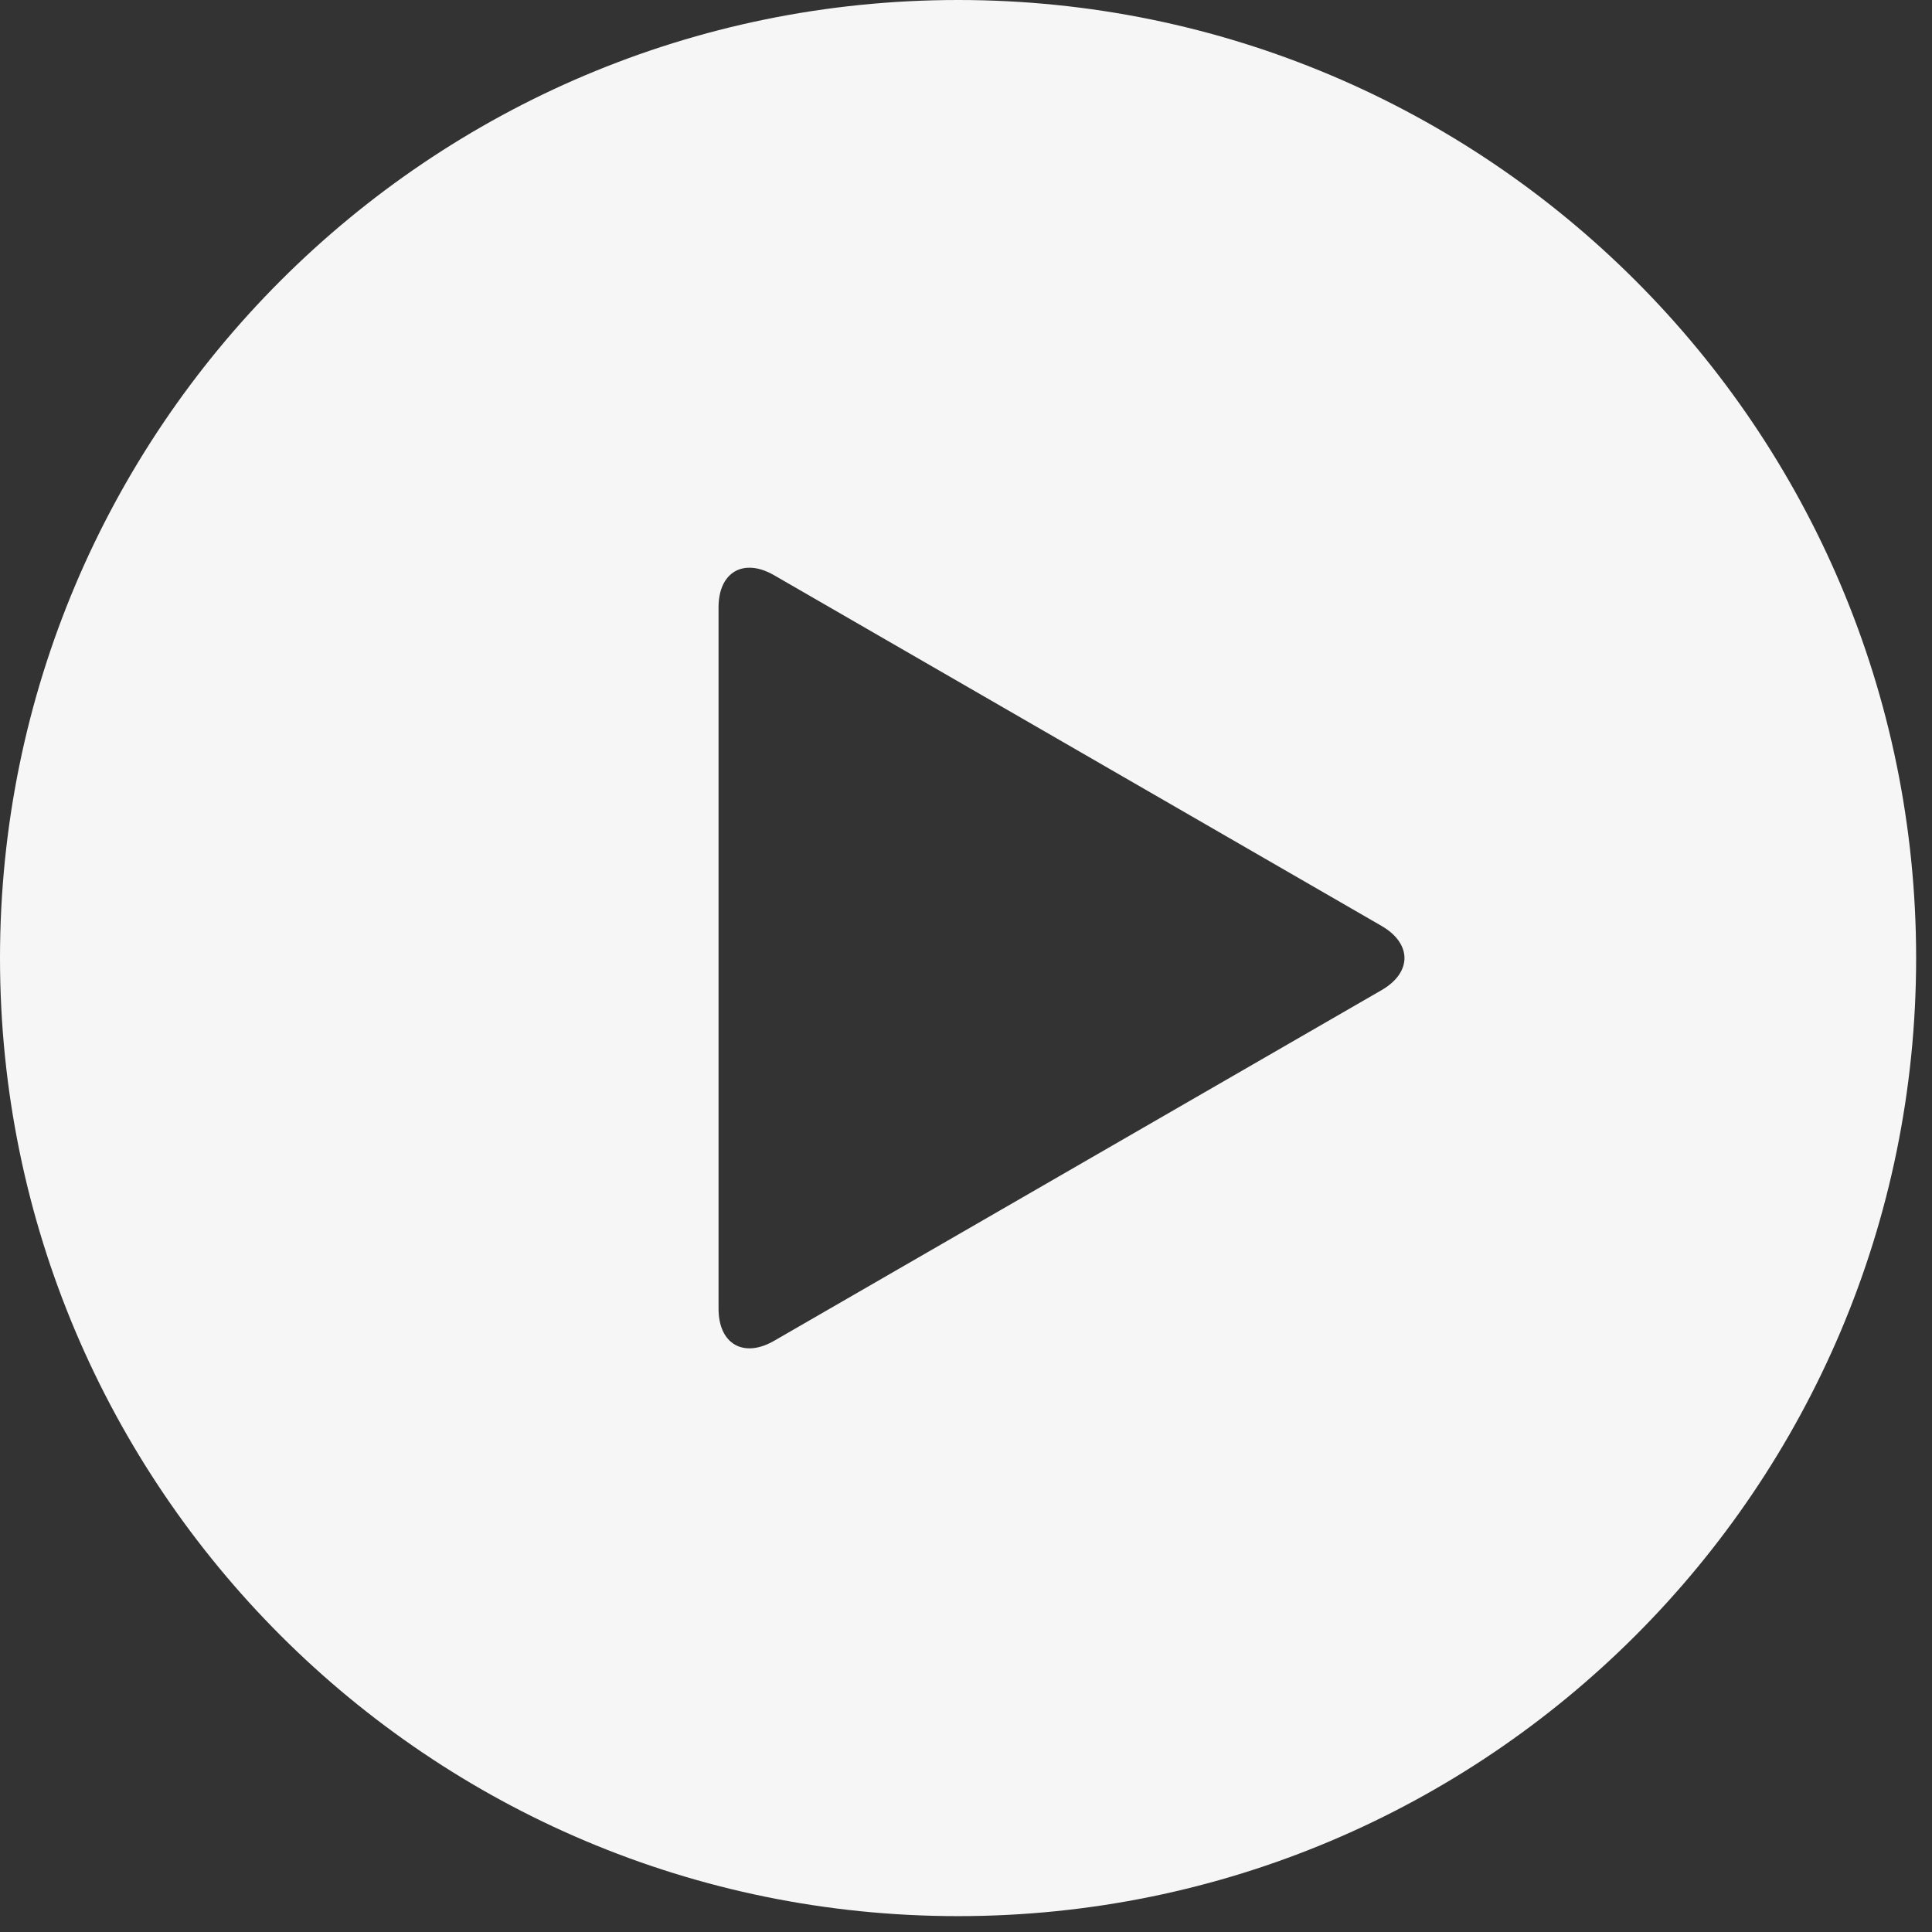 <svg width="85" height="85" viewBox="0 0 85 85" fill="none" xmlns="http://www.w3.org/2000/svg">
<rect x="0" y="0" width="85" height="85" fill="#333333" stroke="none"/>
<path d="M42.151 0C18.873 0 0 18.873 0 42.151C0 65.429 18.873 84.302 42.151 84.302C65.429 84.302 84.302 65.429 84.302 42.151C84.302 18.873 65.429 0 42.151 0ZM60.782 43.563L34.058 58.99C32.713 59.767 31.613 59.131 31.613 57.578V26.72C31.613 25.168 32.713 24.532 34.058 25.308L60.782 40.736C62.127 41.515 62.127 42.787 60.782 43.563Z" fill="#F6F6F6"/>
</svg>

